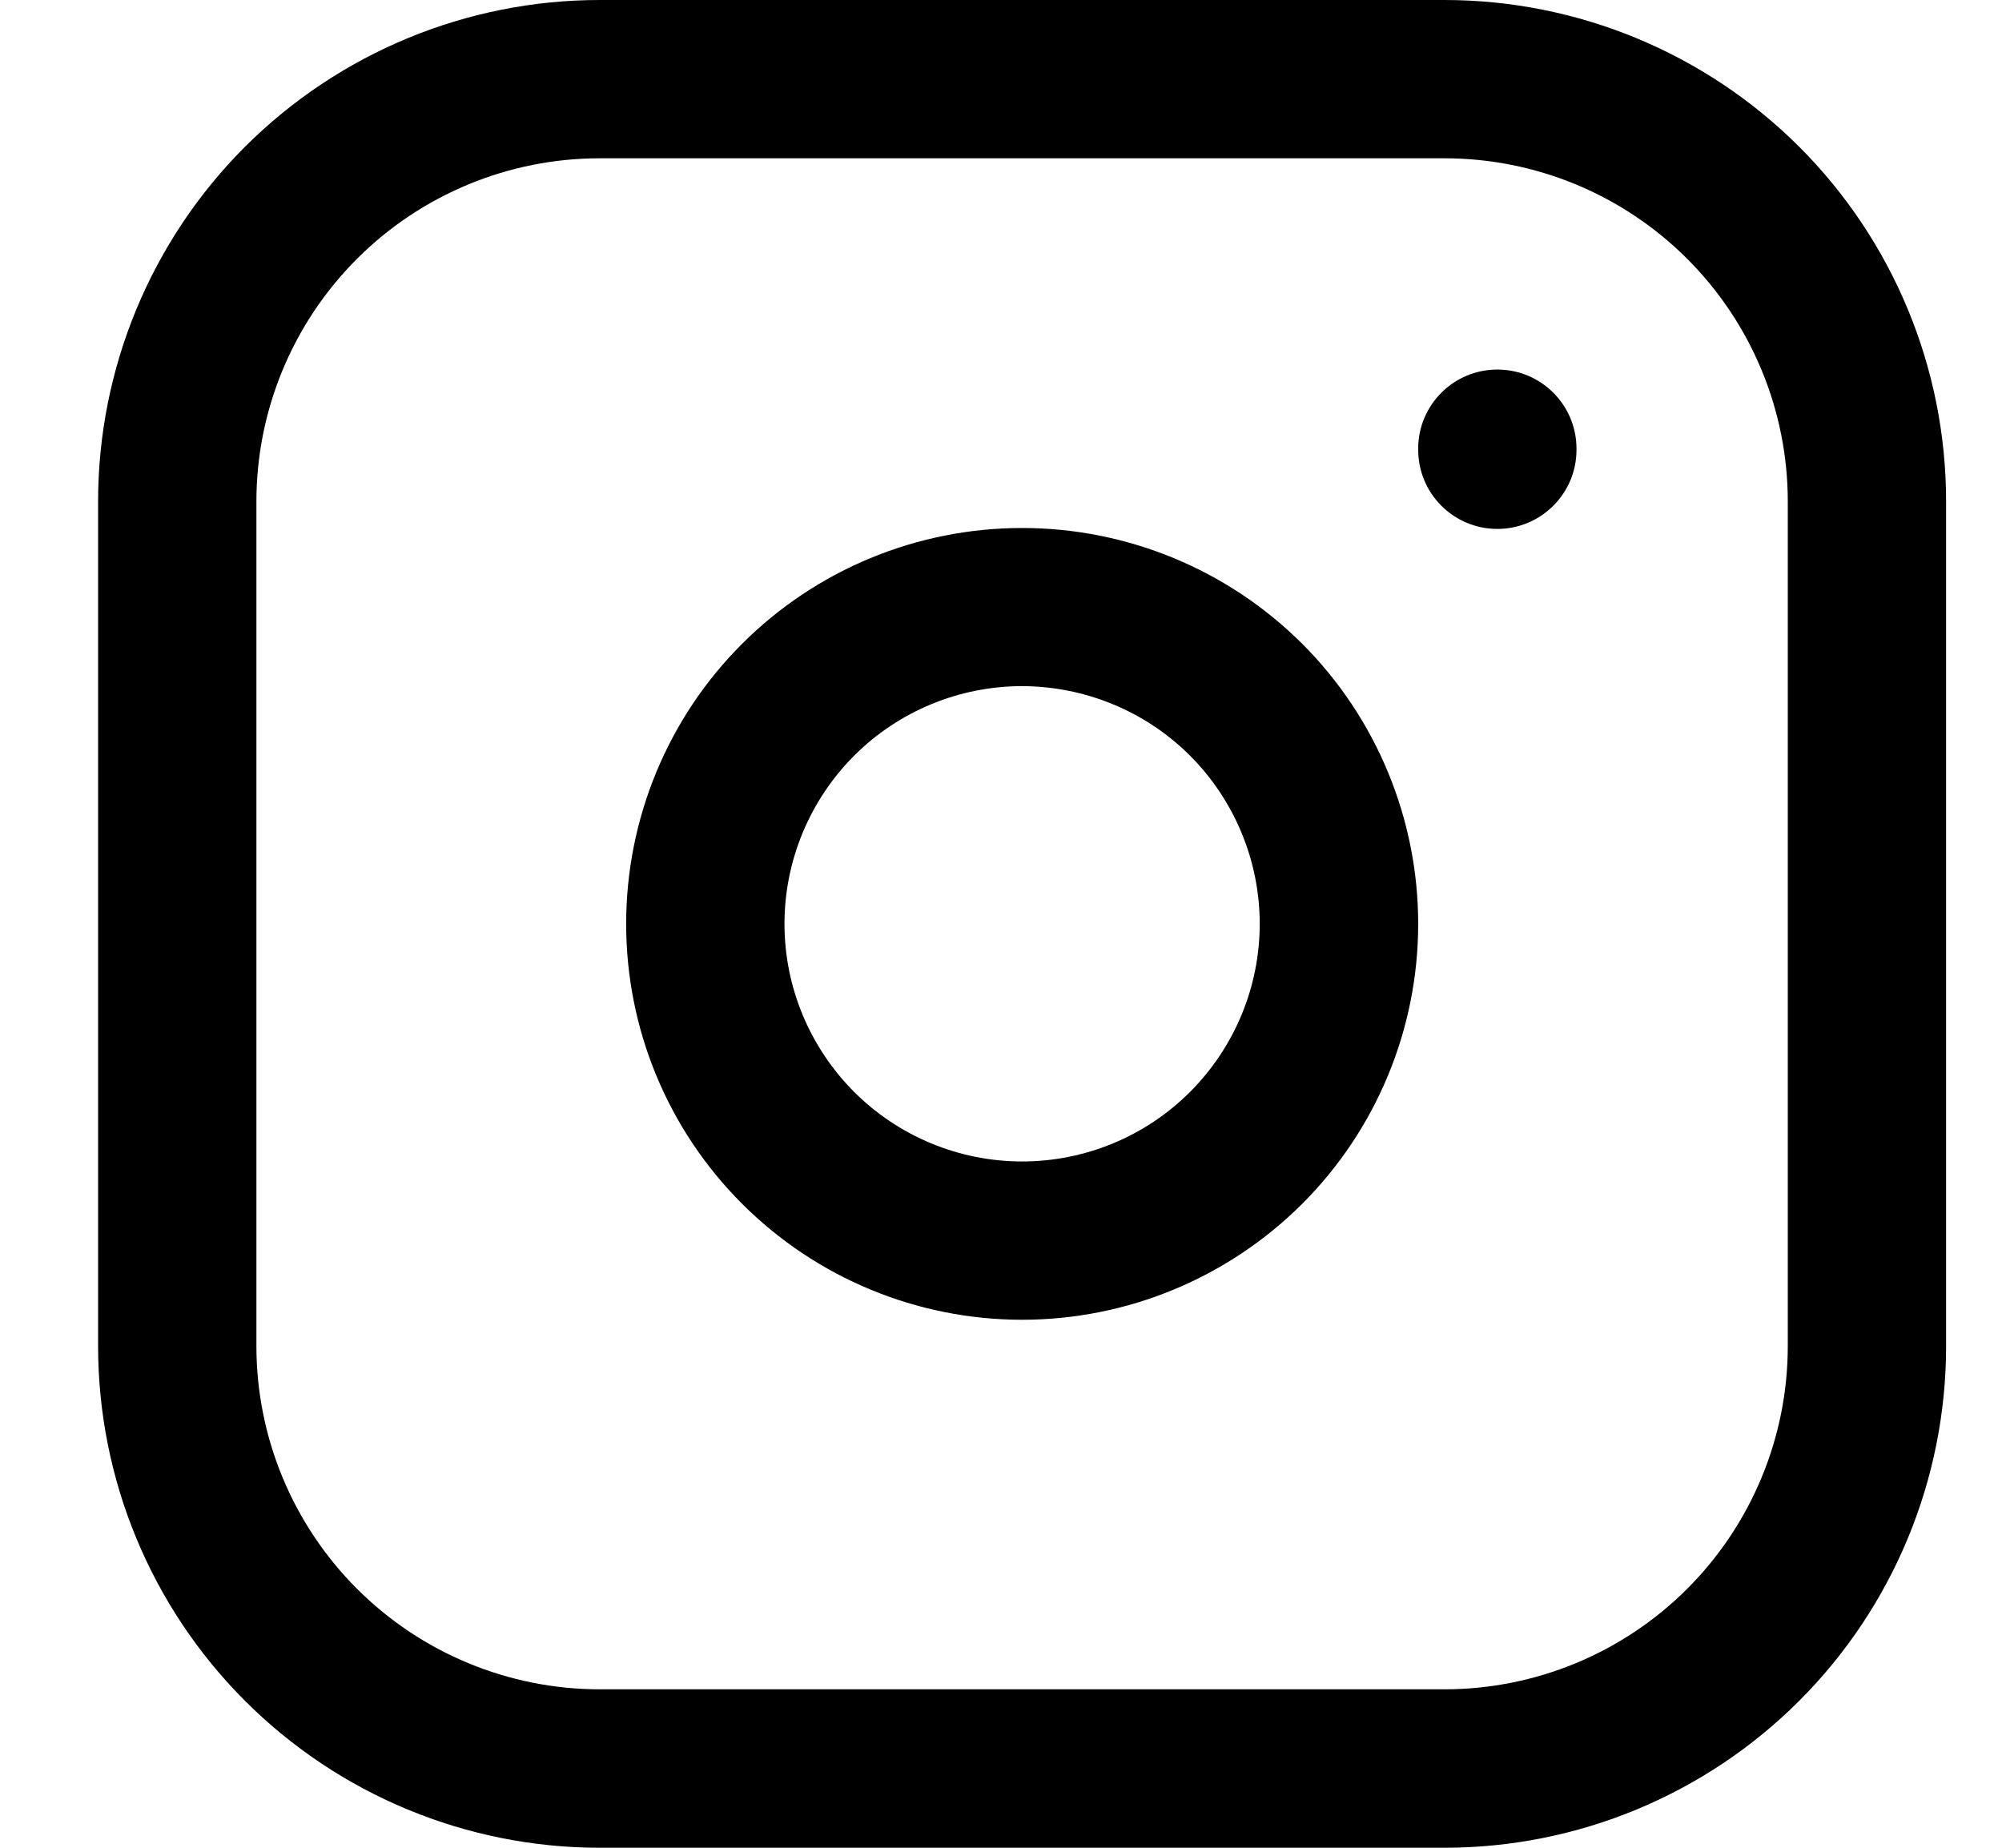 <svg width="13" height="12" viewBox="0 0 13 12" fill="none" xmlns="http://www.w3.org/2000/svg">
<path d="M11.609 3.257C11.609 2.666 11.374 2.099 10.956 1.681C10.538 1.263 9.971 1.028 9.38 1.028H3.894C3.303 1.028 2.736 1.263 2.318 1.681C1.9 2.099 1.665 2.666 1.665 3.257V8.742C1.665 9.333 1.9 9.9 2.318 10.318C2.736 10.736 3.303 10.971 3.894 10.971H9.38C9.971 10.971 10.538 10.736 10.956 10.318C11.374 9.9 11.609 9.333 11.609 8.742V3.257ZM12.637 8.742C12.637 9.606 12.294 10.435 11.683 11.046C11.072 11.657 10.243 12 9.38 12H3.894C3.031 12 2.202 11.657 1.591 11.046C0.98 10.435 0.637 9.606 0.637 8.742V3.257C0.637 2.393 0.98 1.564 1.591 0.953C2.202 0.343 3.031 0 3.894 0H9.38C10.243 0 11.072 0.343 11.683 0.953C12.294 1.564 12.637 2.393 12.637 3.257V8.742Z" fill="black"/>
<path d="M8.18 6C8.18 5.591 8.017 5.198 7.728 4.908C7.439 4.619 7.046 4.457 6.637 4.456C6.228 4.456 5.835 4.619 5.546 4.908C5.257 5.198 5.094 5.591 5.094 6C5.094 6.409 5.257 6.801 5.546 7.091C5.835 7.38 6.228 7.543 6.637 7.543C7.047 7.543 7.439 7.38 7.728 7.091C8.017 6.801 8.18 6.409 8.18 6ZM9.209 6C9.209 6.682 8.938 7.336 8.456 7.818C7.973 8.3 7.319 8.571 6.637 8.571C5.955 8.571 5.301 8.3 4.819 7.818C4.336 7.336 4.066 6.682 4.066 6C4.066 5.318 4.336 4.663 4.819 4.181C5.301 3.699 5.955 3.429 6.637 3.429C7.319 3.429 7.973 3.699 8.456 4.181C8.938 4.663 9.209 5.318 9.209 6Z" fill="black"/>
<path d="M9.209 2.921V2.914C9.209 2.63 9.439 2.4 9.723 2.4C10.007 2.4 10.237 2.63 10.237 2.914V2.921C10.237 3.205 10.007 3.435 9.723 3.435C9.439 3.435 9.209 3.205 9.209 2.921Z" fill="black"/>
</svg>
